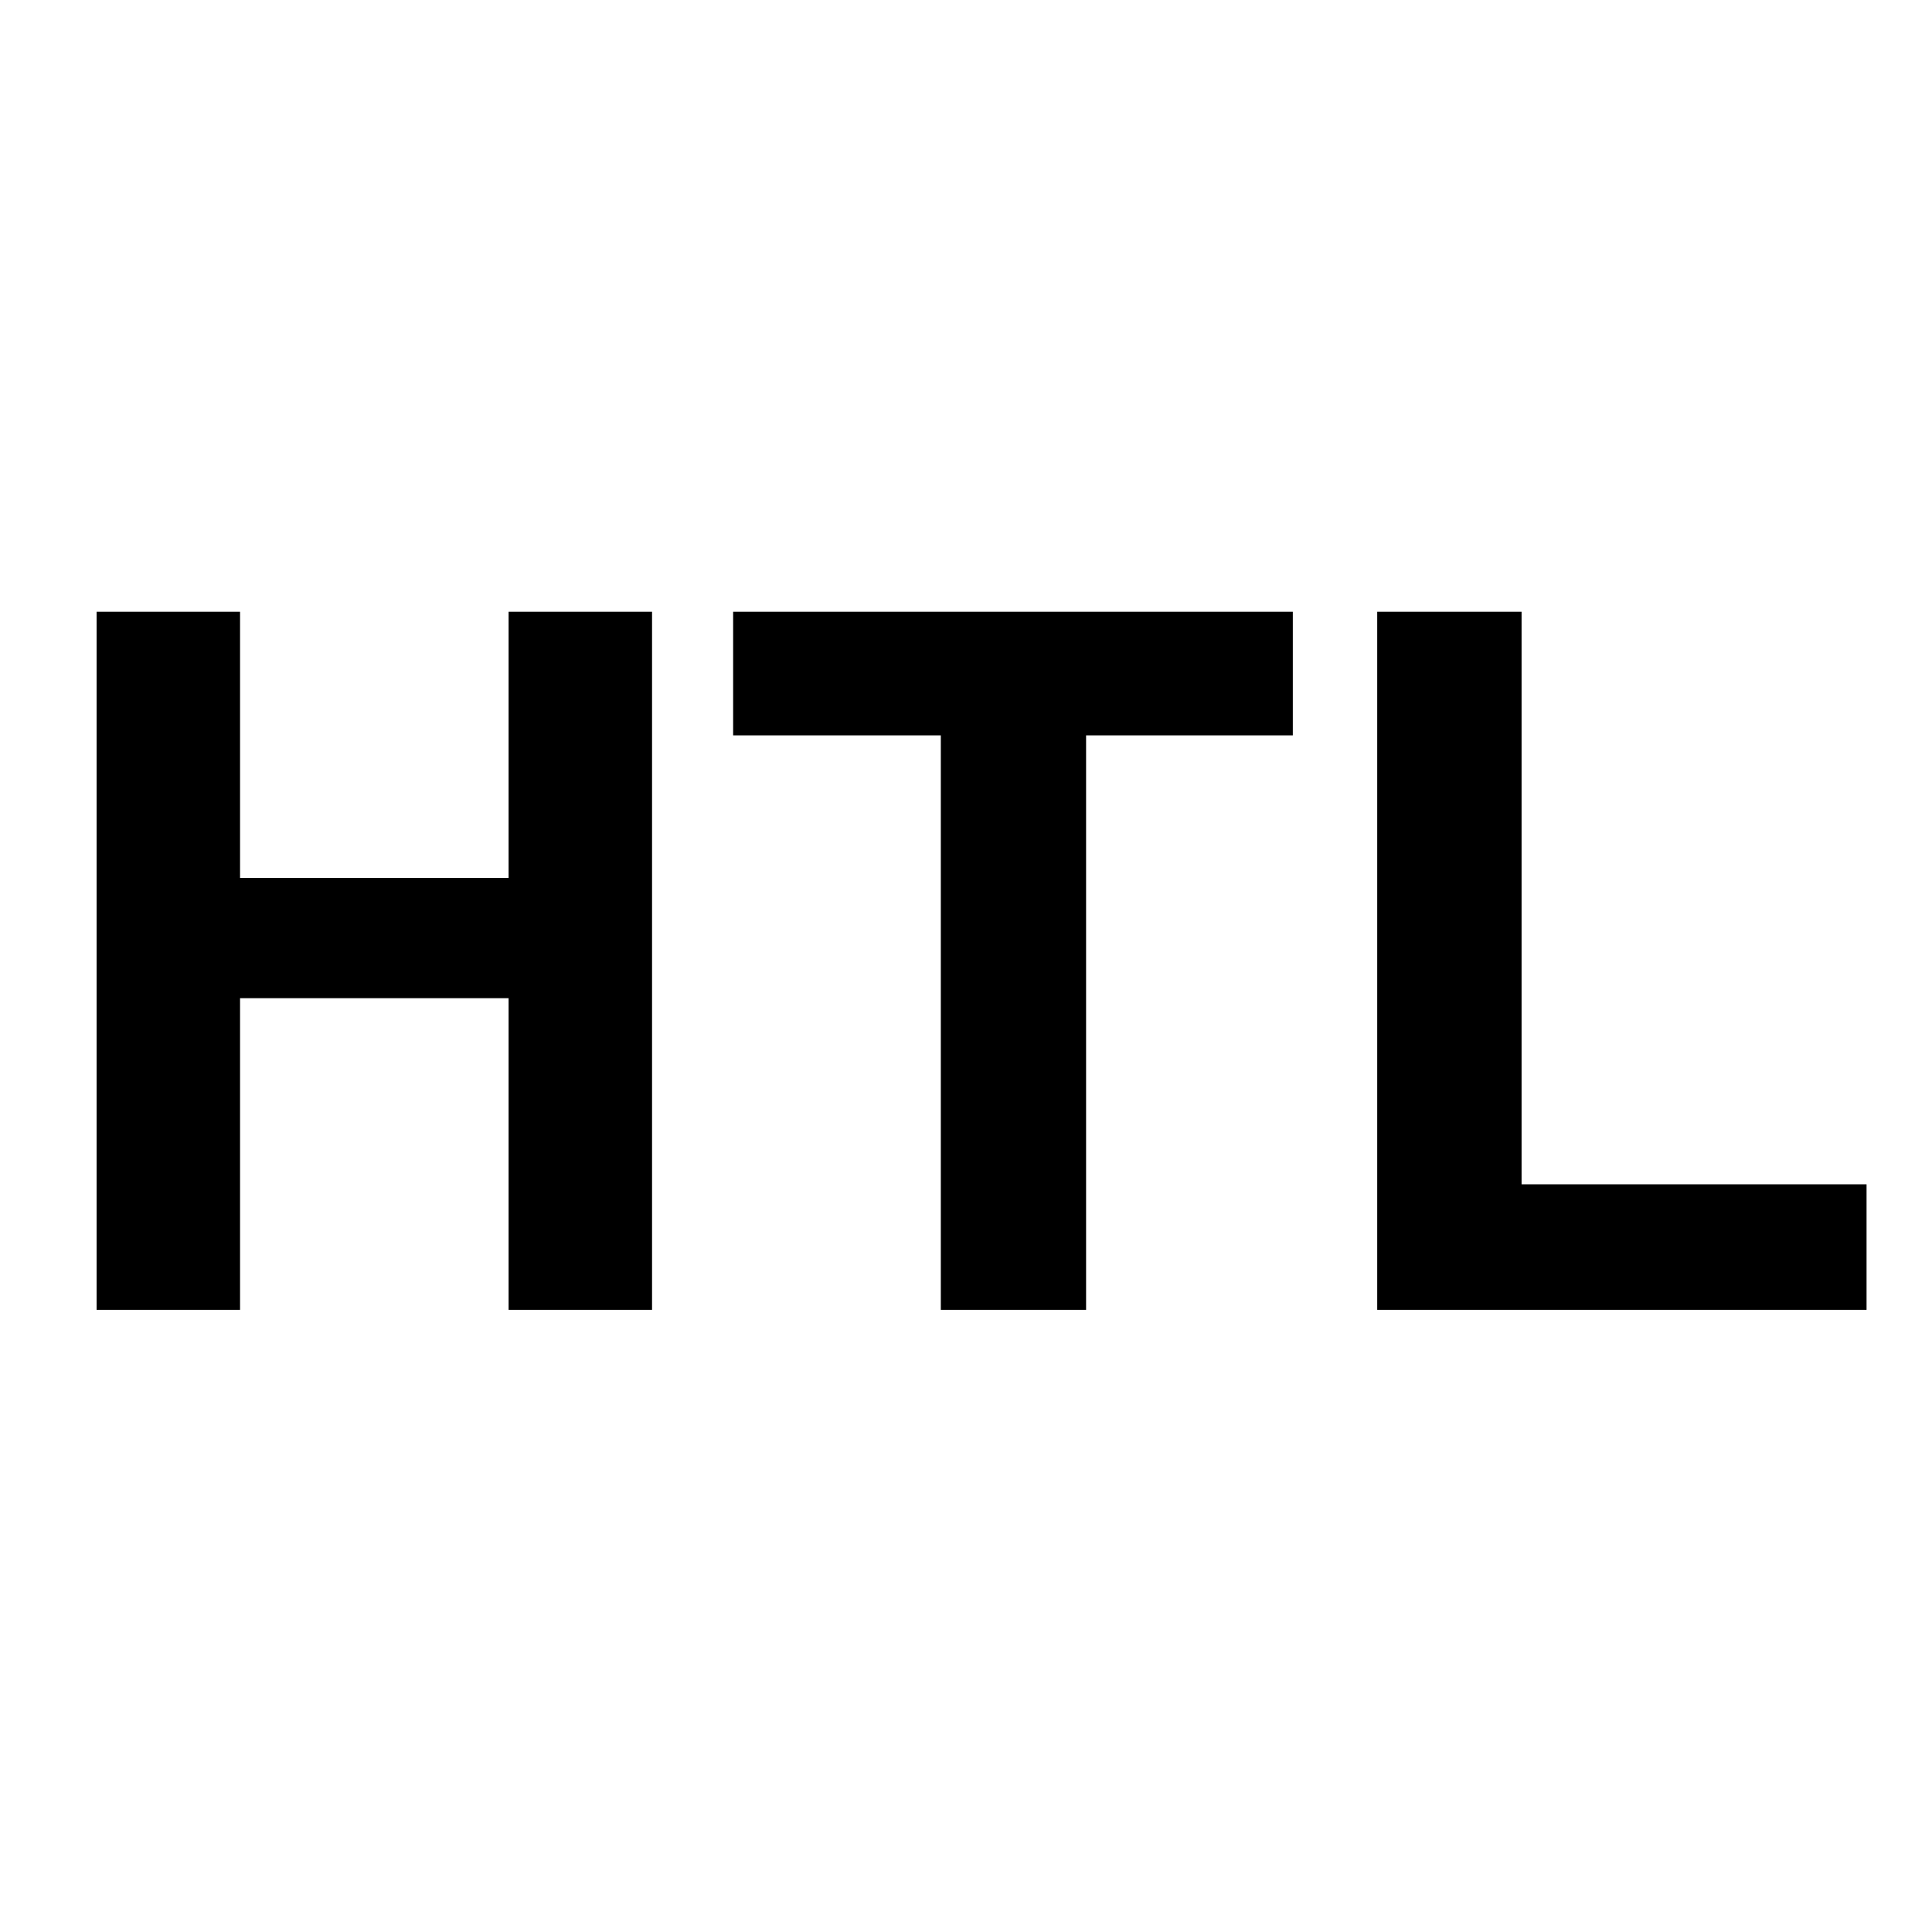 <svg width="32" height="32" viewBox="0 0 32 32" fill="none" xmlns="http://www.w3.org/2000/svg">
<path fill-rule="evenodd" clip-rule="evenodd" d="M8.424 10.133V14.541H3.976V10.133H1.6V21.695H3.976V16.533H8.424V21.695H10.8V10.133H8.424Z" fill="black"/>
<path fill-rule="evenodd" clip-rule="evenodd" d="M12.143 10.133V12.18H15.583V21.695H17.989V12.18H21.413V10.133H12.143Z" fill="black"/>
<path fill-rule="evenodd" clip-rule="evenodd" d="M22.811 10.133V21.695H30.916V19.616H25.202V10.133H22.811Z" fill="black"/>
</svg>
